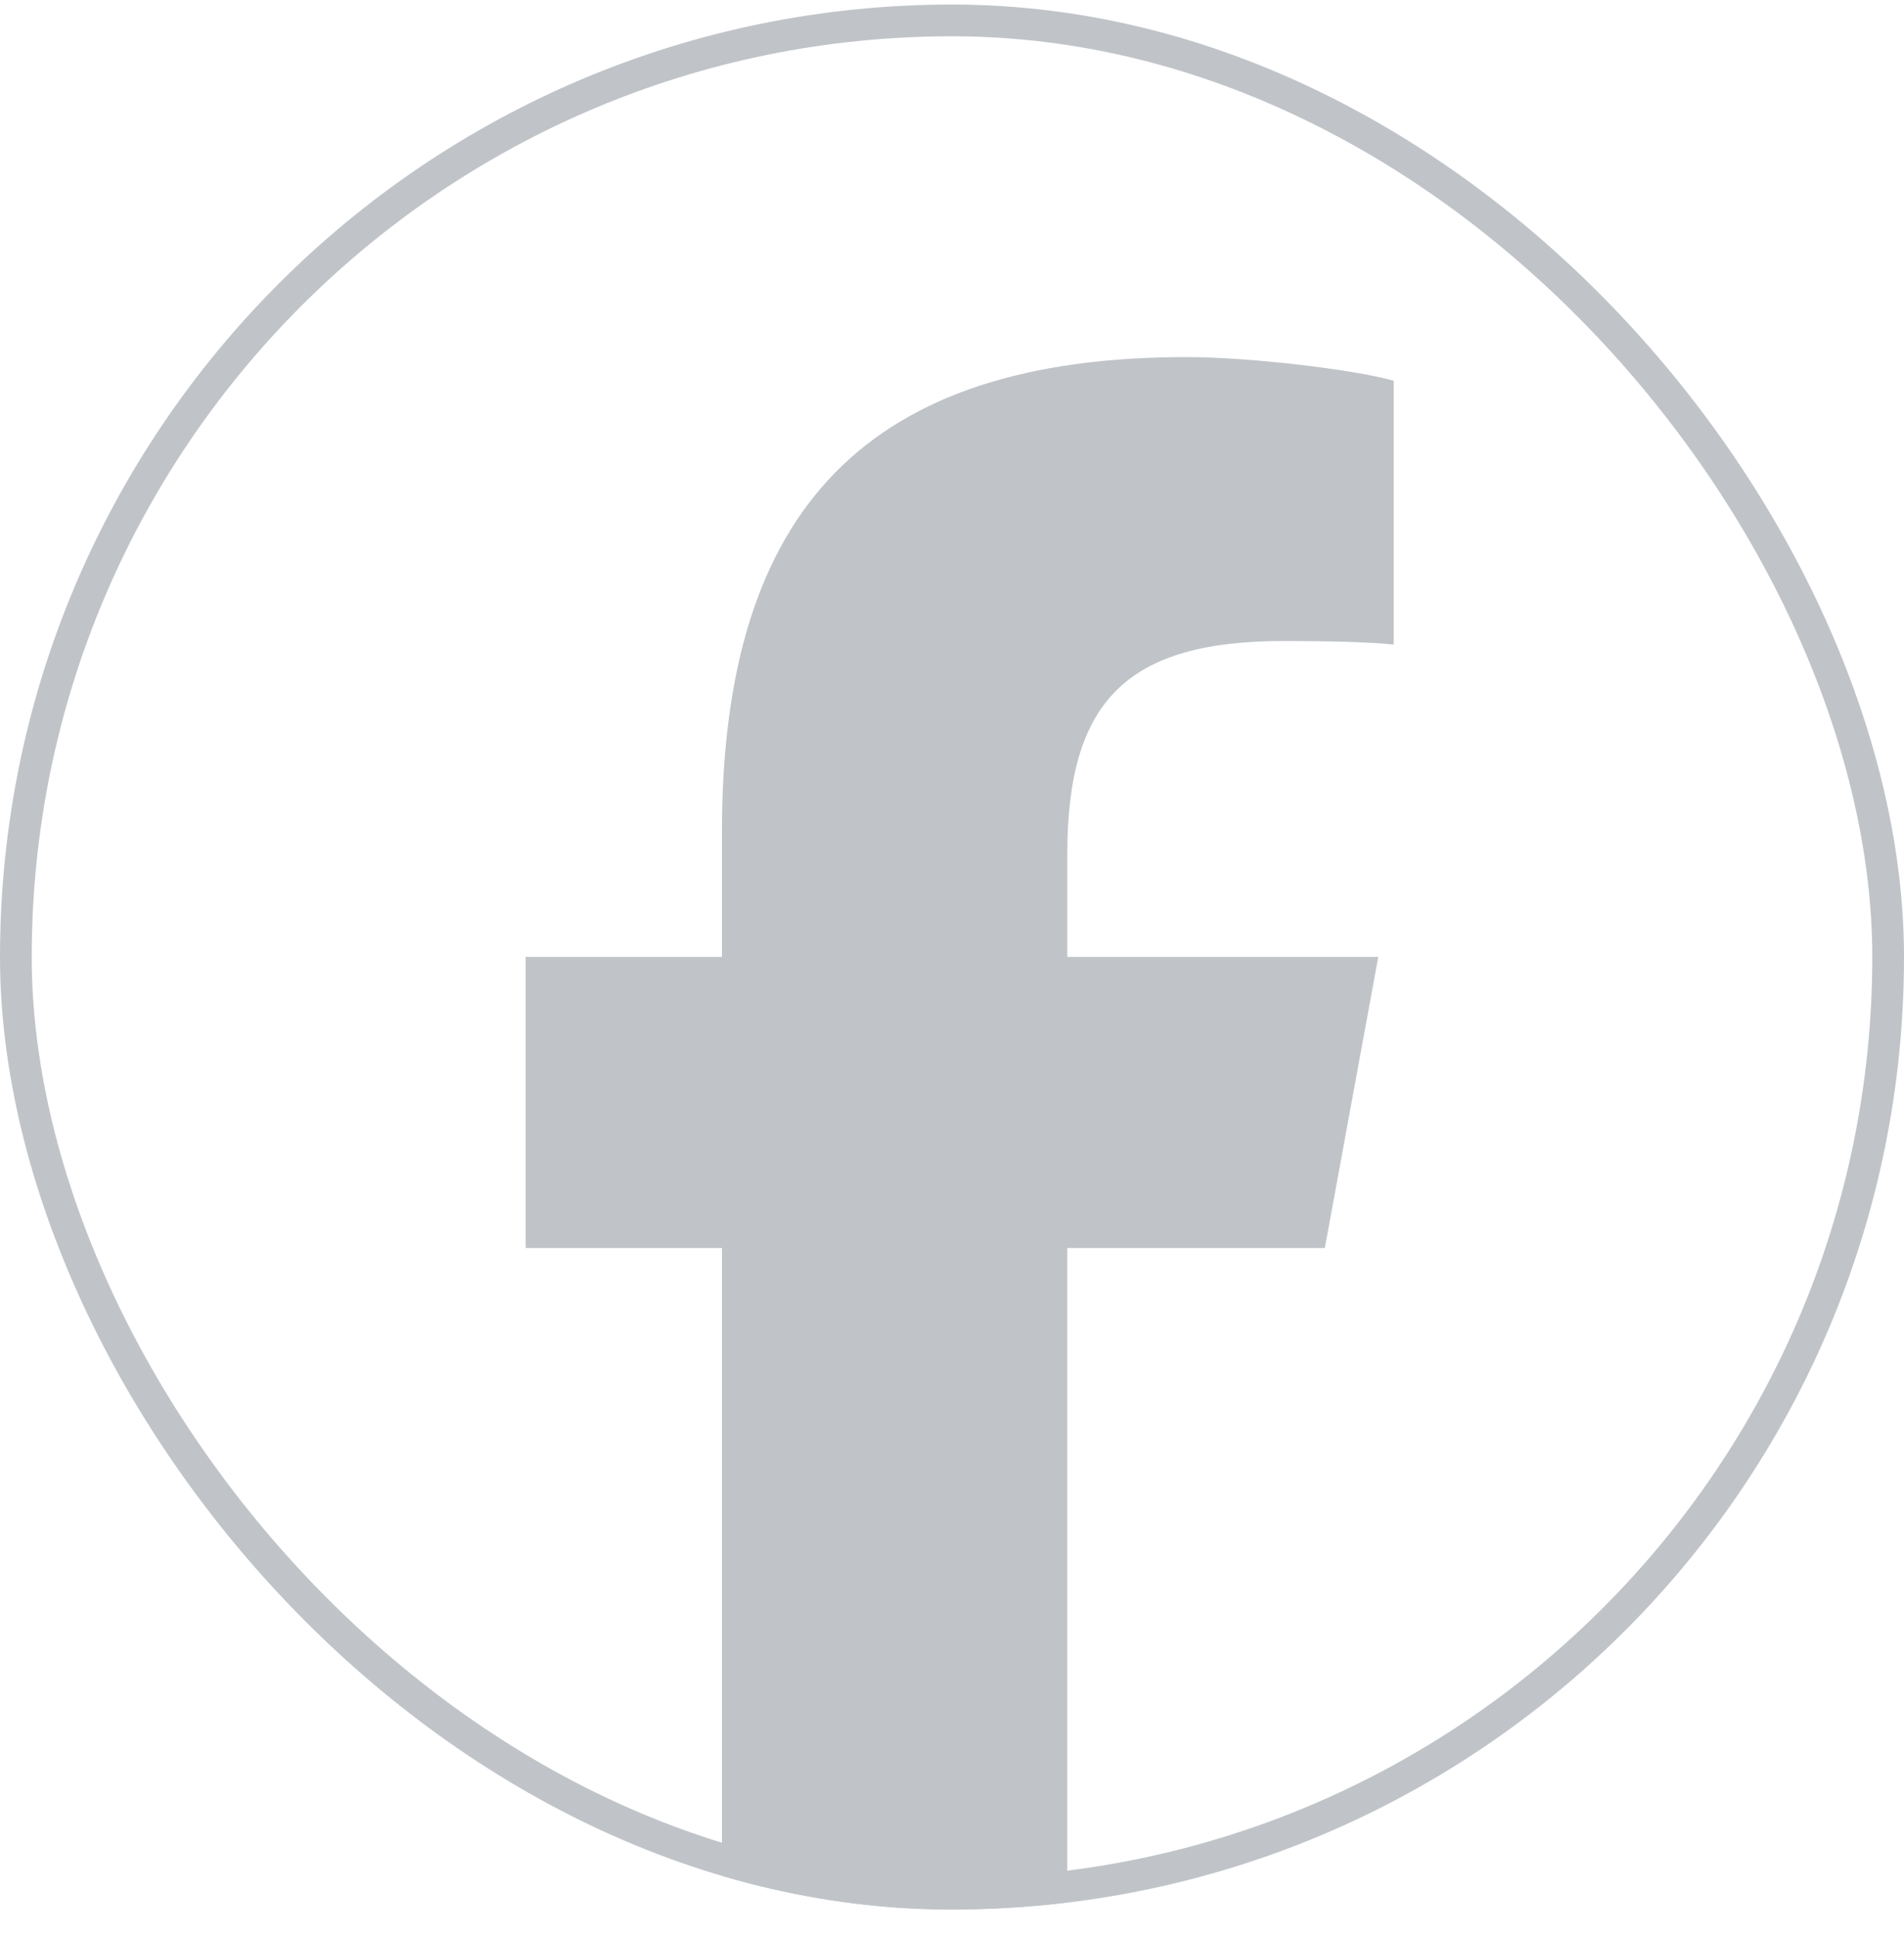 <svg width="60" height="61" viewBox="0 0 60 61" fill="none" xmlns="http://www.w3.org/2000/svg">
<g clip-path="url(#clip0_373_2725)">
<path d="M41.749 39.308L43.433 30.14H33.634V26.898C33.634 22.053 35.535 20.19 40.453 20.19C41.981 20.19 43.211 20.227 43.919 20.301V11.991C42.577 11.618 39.298 11.246 37.397 11.246C27.372 11.246 22.751 15.979 22.751 26.19V30.14H16.565V39.308H22.751V59.257C25.072 59.833 27.499 60.14 29.998 60.14C31.228 60.14 32.441 60.065 33.633 59.92V39.308H41.748H41.749Z" fill="#C0C4C9"/>
</g>
<rect x="0.5" y="0.643" width="59" height="59" rx="29.5" stroke="#C0C4C9"/>
<defs>
<clipPath id="clip0_373_2725">
<rect y="0.143" width="60" height="60" rx="30" fill="white"/>
</clipPath>
</defs>
</svg>
